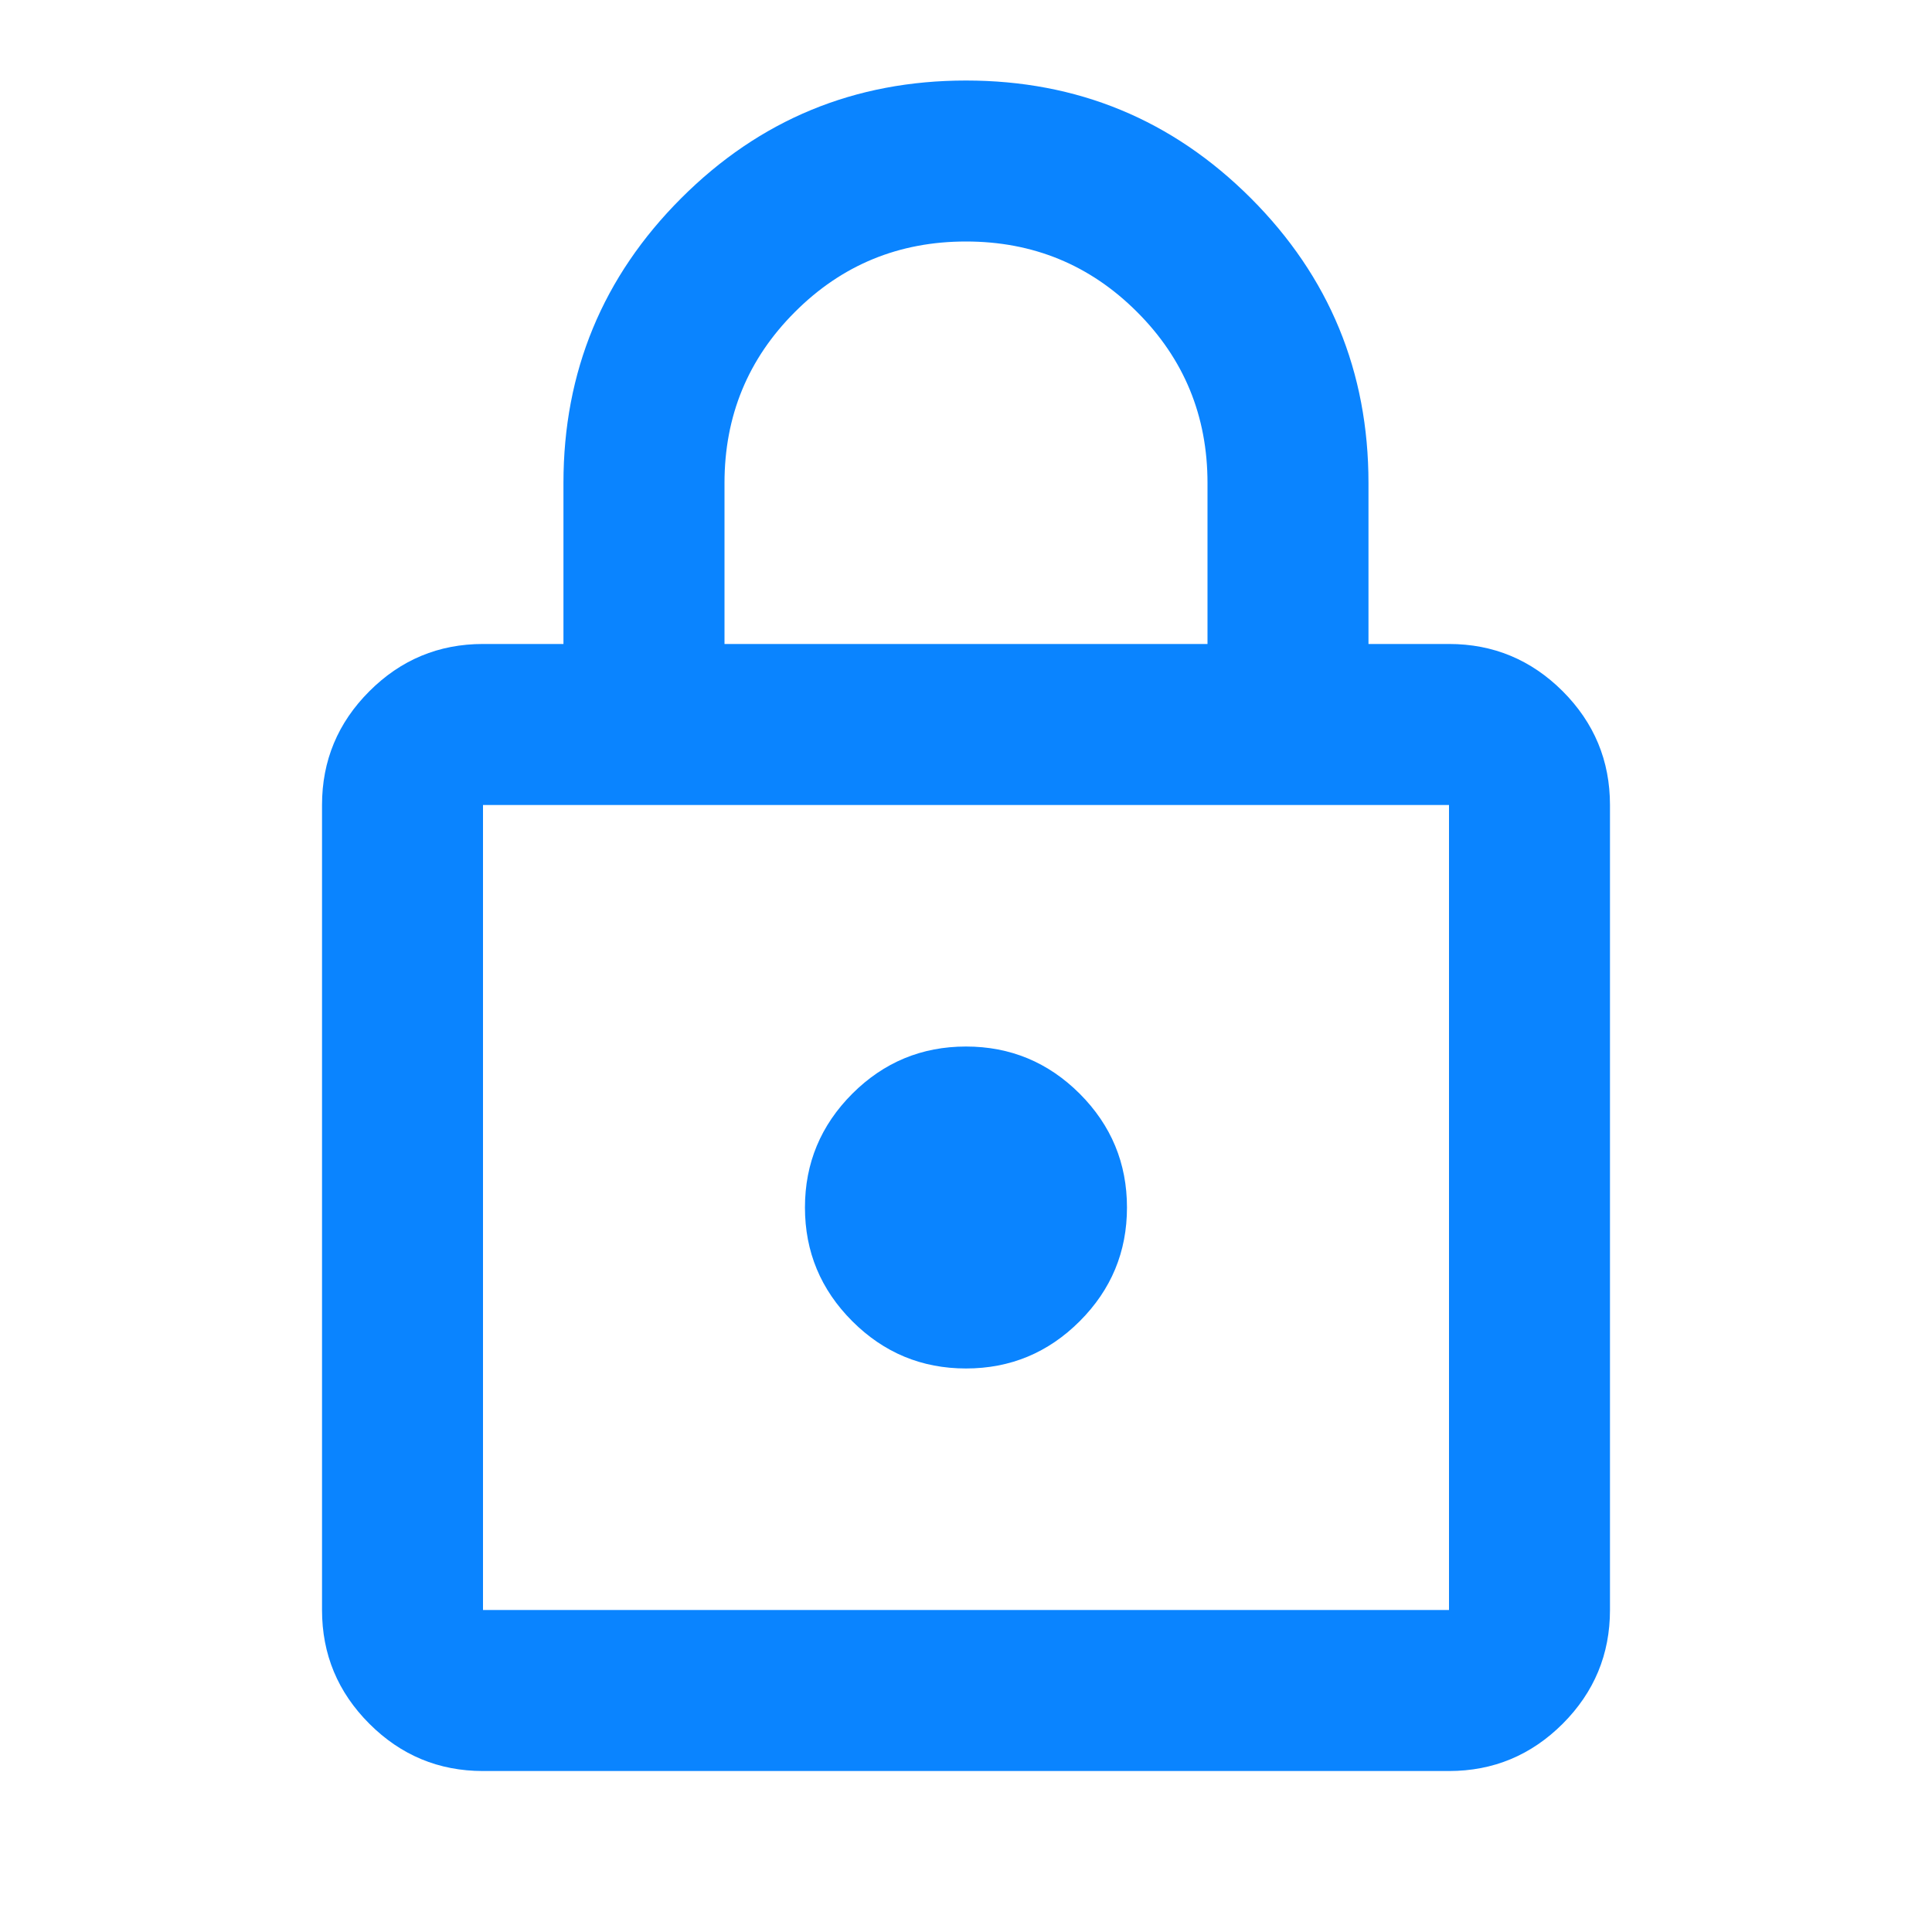 <svg width="28" height="28" viewBox="0 0 28 28" fill="none" xmlns="http://www.w3.org/2000/svg">
<path d="M7 25.667C6.358 25.667 5.809 25.438 5.353 24.982C4.895 24.524 4.667 23.975 4.667 23.333V11.667C4.667 11.025 4.895 10.476 5.353 10.018C5.809 9.562 6.358 9.333 7 9.333H8.166V7C8.166 5.386 8.735 4.01 9.873 2.872C11.01 1.735 12.386 1.167 14 1.167C15.614 1.167 16.99 1.735 18.128 2.872C19.265 4.01 19.833 5.386 19.833 7V9.333H21C21.642 9.333 22.191 9.562 22.648 10.018C23.105 10.476 23.333 11.025 23.333 11.667V23.333C23.333 23.975 23.105 24.524 22.648 24.982C22.191 25.438 21.642 25.667 21 25.667H7ZM7 23.333H21V11.667H7V23.333ZM14 19.833C14.642 19.833 15.191 19.605 15.648 19.148C16.105 18.691 16.333 18.142 16.333 17.5C16.333 16.858 16.105 16.309 15.648 15.851C15.191 15.395 14.642 15.167 14 15.167C13.358 15.167 12.809 15.395 12.352 15.851C11.895 16.309 11.666 16.858 11.666 17.5C11.666 18.142 11.895 18.691 12.352 19.148C12.809 19.605 13.358 19.833 14 19.833ZM10.5 9.333H17.5V7C17.5 6.028 17.16 5.201 16.479 4.521C15.798 3.84 14.972 3.5 14 3.5C13.028 3.5 12.201 3.84 11.521 4.521C10.84 5.201 10.5 6.028 10.5 7V9.333Z" fill="#0A84FF"/>
</svg>
